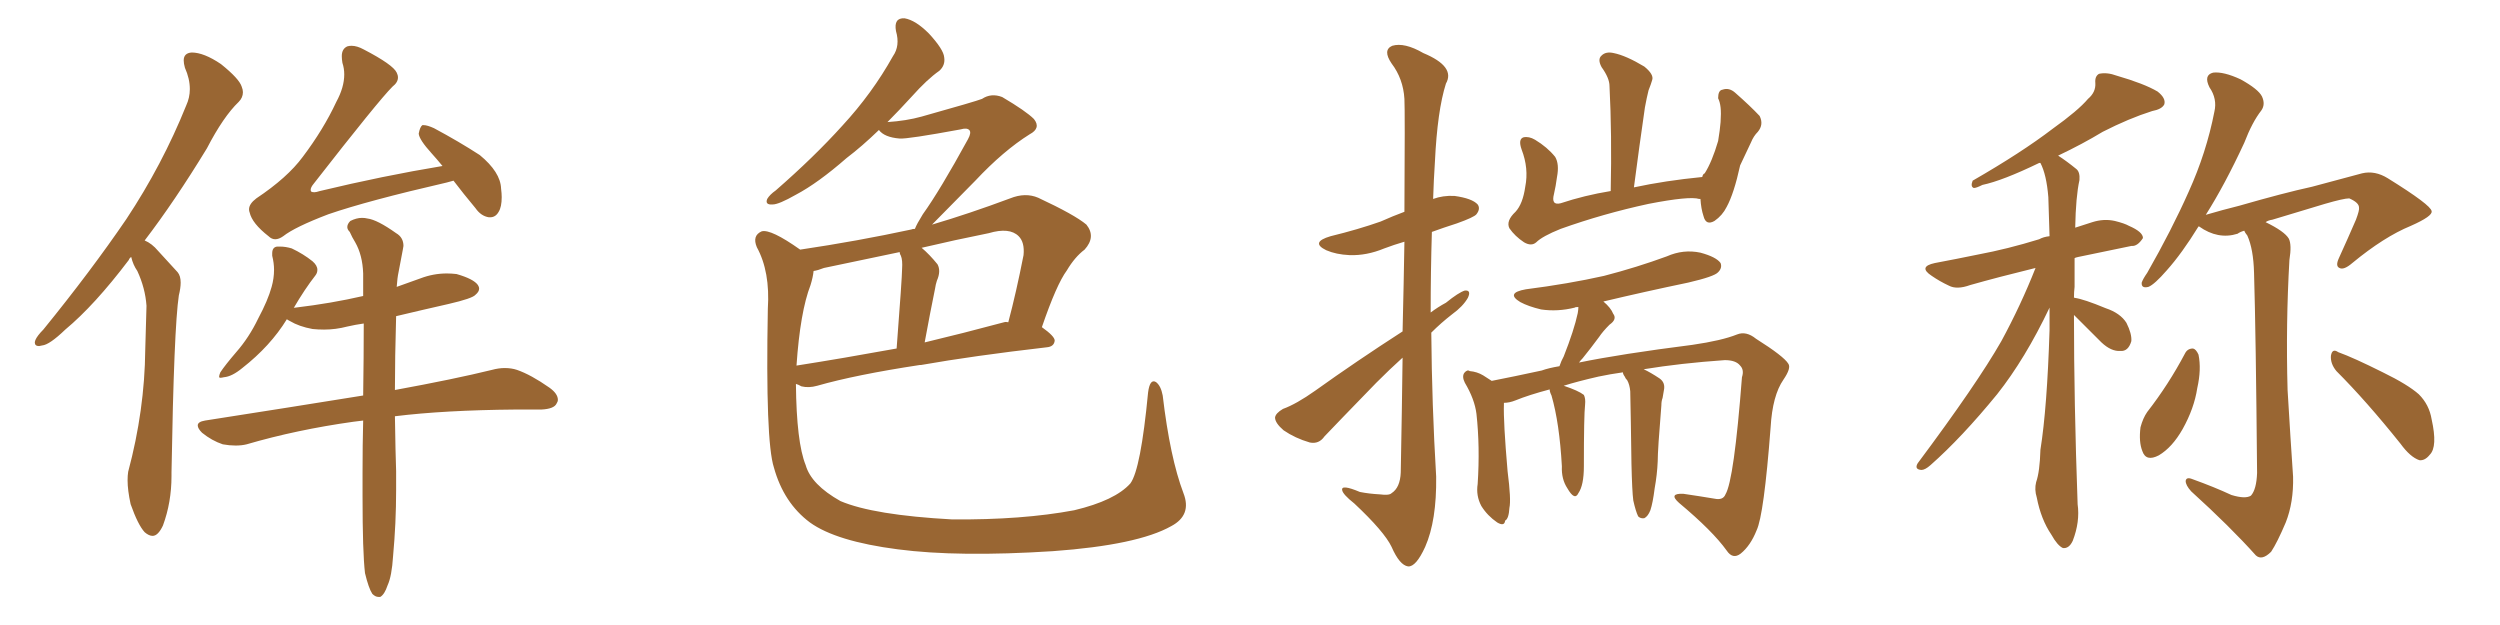 <svg xmlns="http://www.w3.org/2000/svg" xmlns:xlink="http://www.w3.org/1999/xlink" width="600" height="150"><path fill="#996633" padding="10" d="M108.84 43.36L108.84 43.36Q107.81 43.65 107.23 43.80L107.23 43.80Q88.18 48.19 78.81 51.42L78.81 51.42Q70.75 54.49 67.97 56.69L67.97 56.69Q66.94 57.42 66.06 57.42L66.06 57.42Q65.19 57.42 64.45 56.69L64.45 56.69Q60.50 53.61 59.91 50.98L59.91 50.98Q59.77 50.68 59.77 50.24L59.77 50.24Q59.77 48.93 61.52 47.61L61.52 47.61Q68.99 42.63 72.66 37.65L72.66 37.65Q77.64 31.05 80.71 24.46L80.71 24.46Q82.62 20.95 82.62 17.87L82.62 17.87Q82.62 16.41 82.18 15.09L82.18 15.09Q82.03 14.21 82.03 13.48L82.03 13.48Q82.03 11.72 83.35 11.13L83.35 11.13Q83.79 10.99 84.38 10.99L84.38 10.99Q85.69 10.99 87.30 11.87L87.30 11.87Q94.34 15.53 95.21 17.43L95.21 17.43Q95.51 18.02 95.51 18.60L95.51 18.60Q95.51 19.78 94.19 20.80L94.19 20.80Q90.82 24.17 75.29 44.09L75.29 44.09Q74.56 44.97 74.56 45.56L74.56 45.56Q74.56 45.85 74.71 46.00L74.71 46.00Q75 46.14 75.44 46.14L75.44 46.14Q75.88 46.14 76.76 45.85L76.76 45.85Q91.99 42.19 106.20 39.84L106.20 39.84Q104.88 38.23 103.56 36.77L103.56 36.77Q100.63 33.54 100.49 32.08L100.49 32.08Q100.78 30.47 101.37 30.03L101.37 30.03L101.66 30.03Q102.54 30.03 104.15 30.76L104.15 30.76Q110.16 33.98 115.14 37.21L115.14 37.21Q120.12 41.31 120.26 45.26L120.26 45.26Q120.41 46.44 120.41 47.31L120.41 47.31Q120.41 49.66 119.68 50.83L119.68 50.83Q118.95 52.15 117.63 52.15L117.63 52.15L117.33 52.15Q115.43 51.86 114.11 49.95L114.11 49.95Q111.18 46.44 108.84 43.36ZM31.49 61.67L31.49 61.67Q31.05 61.96 30.91 62.40L30.91 62.40Q22.71 73.24 15.67 79.10L15.67 79.10Q11.87 82.76 10.11 82.91L10.11 82.91L9.38 83.06Q8.35 83.06 8.35 82.18L8.35 82.18Q8.35 82.03 8.50 81.59L8.50 81.59Q8.94 80.57 10.40 79.10L10.40 79.10Q21.83 65.04 30.32 52.59L30.32 52.59Q38.96 39.55 44.68 25.34L44.68 25.34Q45.56 23.44 45.56 21.39L45.56 21.39Q45.56 18.90 44.38 16.26L44.38 16.26Q44.09 15.23 44.09 14.50L44.09 14.50Q44.09 12.74 46.00 12.60L46.00 12.60Q48.93 12.60 53.03 15.38L53.03 15.38Q57.42 18.90 58.01 20.80L58.01 20.80Q58.30 21.53 58.30 22.12L58.30 22.12Q58.30 23.44 57.28 24.46L57.28 24.46Q53.61 27.98 49.66 35.60L49.66 35.60Q41.89 48.34 34.72 57.71L34.72 57.71Q36.47 58.45 37.94 60.21L37.94 60.21Q39.84 62.26 42.63 65.33L42.63 65.33Q43.36 66.21 43.36 67.82L43.36 67.82Q43.36 69.14 42.92 70.90L42.92 70.90Q41.75 78.66 41.16 113.38L41.16 113.38L41.16 114.26Q41.16 120.56 39.11 126.12L39.11 126.12Q37.94 128.61 36.62 128.61L36.62 128.61Q35.74 128.61 34.72 127.73L34.72 127.73Q33.11 125.98 31.35 121.00L31.35 121.00Q30.62 117.63 30.62 115.28L30.62 115.28Q30.62 114.11 30.76 113.23L30.76 113.23Q34.72 98.44 34.86 83.94L34.86 83.94Q35.01 78.81 35.16 73.39L35.16 73.39Q34.86 69.14 32.96 65.04L32.96 65.04Q31.93 63.57 31.49 61.67ZM70.46 73.97L70.46 73.97Q70.46 73.83 70.90 73.83L70.90 73.83Q79.54 72.80 87.16 71.04L87.16 71.04L87.16 65.63Q87.01 61.23 85.25 58.15L85.25 58.15Q84.52 56.98 83.94 55.66L83.94 55.66Q83.35 55.08 83.35 54.49L83.35 54.49Q83.35 53.76 84.08 53.03L84.08 53.03Q85.55 52.29 86.87 52.29L86.87 52.29Q87.60 52.29 88.18 52.44L88.18 52.44Q90.53 52.73 95.07 55.96L95.07 55.96Q96.83 56.98 96.83 59.03L96.83 59.03L96.68 59.91Q96.24 62.26 95.65 65.33L95.65 65.33Q95.36 66.65 95.21 68.85L95.21 68.85Q98.14 67.82 100.93 66.80L100.93 66.80Q104.00 65.63 107.23 65.63L107.23 65.63Q108.40 65.63 109.57 65.77L109.57 65.77Q113.67 66.94 114.70 68.41L114.70 68.41Q114.99 68.85 114.99 69.29L114.99 69.29Q114.99 70.02 114.11 70.75L114.11 70.75Q113.38 71.63 107.67 72.95L107.67 72.95Q101.22 74.41 95.07 75.88L95.07 75.88Q94.78 85.99 94.78 93.60L94.78 93.60Q109.13 90.97 118.07 88.77L118.07 88.77Q119.68 88.33 121.14 88.33L121.14 88.33Q122.75 88.33 124.07 88.77L124.07 88.77Q127.44 89.94 131.84 93.02L131.84 93.02Q133.89 94.48 133.89 95.95L133.89 95.95Q133.89 96.39 133.59 96.83L133.59 96.83Q133.01 98.14 129.93 98.29L129.93 98.29L123.63 98.29Q106.64 98.44 94.78 99.90L94.78 99.90Q94.92 108.98 95.07 113.09L95.07 113.09L95.07 117.63Q95.07 125.54 94.34 133.45L94.34 133.45Q94.04 138.28 93.02 140.48L93.02 140.48Q92.29 142.68 91.26 143.26L91.26 143.26L90.82 143.26Q90.09 143.26 89.36 142.53L89.36 142.53Q88.48 141.21 87.60 137.55L87.60 137.55Q87.01 132.57 87.01 119.09L87.01 119.09L87.01 113.38Q87.01 106.79 87.16 100.93L87.16 100.93Q85.84 101.07 84.81 101.22L84.81 101.22Q71.19 103.13 59.18 106.64L59.18 106.64Q58.01 106.93 56.54 106.93L56.54 106.93Q55.08 106.93 53.47 106.64L53.47 106.64Q50.83 105.76 48.49 103.86L48.49 103.86Q47.46 102.83 47.46 102.10L47.46 102.10Q47.46 101.22 49.22 100.93L49.22 100.93Q69.87 97.71 87.16 94.92L87.16 94.92Q87.30 85.55 87.30 77.64L87.30 77.64Q85.25 77.93 83.35 78.37L83.35 78.37Q80.57 79.10 77.78 79.10L77.78 79.10Q76.32 79.10 75 78.96L75 78.96Q71.78 78.37 69.58 77.05L69.58 77.05Q68.99 76.76 68.85 76.61L68.85 76.61Q64.89 83.06 58.15 88.33L58.15 88.33Q55.66 90.38 53.76 90.53L53.76 90.53Q53.17 90.67 52.88 90.67L52.88 90.67Q52.59 90.67 52.59 90.38L52.59 90.38Q52.59 90.09 52.88 89.36L52.88 89.36Q54.05 87.60 56.69 84.52L56.69 84.52Q59.77 81.01 61.96 76.46L61.96 76.46Q64.31 72.07 65.19 68.85L65.19 68.85Q65.77 66.80 65.77 64.75L65.77 64.75Q65.77 63.13 65.33 61.38L65.33 61.38L65.33 60.79Q65.33 59.33 66.50 59.18L66.50 59.18L67.24 59.18Q68.55 59.18 70.02 59.62L70.02 59.62Q72.80 60.94 75 62.70L75 62.70Q76.17 63.72 76.17 64.75L76.17 64.75Q76.17 65.48 75.73 66.06L75.73 66.06Q73.10 69.43 70.46 73.97ZM284.03 118.36L284.03 118.36Q286.08 123.63 281.10 126.27L281.10 126.27Q273.05 130.81 252.69 132.28L252.69 132.28Q229.98 133.74 215.48 131.84L215.48 131.84Q200.68 129.93 194.38 125.39L194.38 125.39Q188.09 120.70 185.74 112.21L185.74 112.21Q183.69 105.91 184.28 74.12L184.28 74.12Q184.86 65.19 181.64 59.33L181.64 59.33Q180.47 56.54 182.81 55.52L182.81 55.52Q185.01 54.93 192.04 59.91L192.04 59.91Q205.81 57.86 218.70 55.08L218.70 55.08Q218.99 54.93 219.58 54.93L219.58 54.93Q220.02 53.76 221.48 51.42L221.48 51.42Q225.59 45.70 232.32 33.40L232.32 33.40Q233.20 31.79 232.62 31.20L232.62 31.20Q232.03 30.62 230.57 31.05L230.57 31.05Q217.82 33.40 215.92 33.25L215.92 33.25Q212.26 32.96 210.94 31.20L210.94 31.20Q206.84 35.16 203.17 37.94L203.17 37.94Q196.29 43.95 191.02 46.73L191.02 46.73Q186.91 49.07 185.45 49.07L185.45 49.07Q183.54 49.22 184.13 47.75L184.13 47.75Q184.72 46.73 186.18 45.70L186.18 45.70Q195.41 37.65 202.15 30.18L202.15 30.18Q209.33 22.41 214.31 13.48L214.31 13.48Q216.06 10.99 215.04 7.47L215.04 7.47Q214.45 4.25 217.09 4.39L217.09 4.39Q219.73 4.83 222.95 8.06L222.95 8.06Q226.46 11.87 226.61 13.77L226.61 13.77Q226.90 15.67 225.44 16.99L225.44 16.99Q222.51 19.04 218.85 23.14L218.85 23.14Q215.77 26.51 212.99 29.30L212.99 29.30Q217.53 29.00 221.19 27.98L221.19 27.98Q234.23 24.32 235.69 23.73L235.69 23.73Q237.89 22.27 240.53 23.29L240.53 23.29Q246.24 26.66 248.14 28.56L248.14 28.56Q249.90 30.76 247.12 32.23L247.12 32.23Q240.82 36.18 234.08 43.36L234.08 43.36Q226.90 50.68 223.68 53.91L223.68 53.91Q232.62 51.27 242.43 47.61L242.43 47.61Q246.09 46.14 249.17 47.46L249.17 47.46Q257.96 51.56 260.74 53.91L260.74 53.91Q263.09 56.84 260.30 59.91L260.30 59.91Q257.96 61.67 256.05 64.89L256.05 64.89Q253.56 68.26 250.05 78.52L250.05 78.52Q253.13 80.71 253.13 81.74L253.13 81.74Q252.98 83.20 251.22 83.35L251.22 83.35Q233.50 85.40 221.04 87.60L221.04 87.60Q220.75 87.60 220.75 87.60L220.75 87.60Q205.37 89.94 196.14 92.58L196.14 92.58Q194.09 93.16 192.33 92.72L192.33 92.72Q191.60 92.29 191.02 92.14L191.02 92.14Q191.16 106.20 193.36 111.62L193.36 111.62Q194.68 116.31 201.71 120.26L201.71 120.26Q209.62 123.63 228.52 124.66L228.52 124.66Q245.36 124.80 257.81 122.46L257.81 122.46Q267.63 120.12 271.29 116.02L271.29 116.02Q273.78 112.65 275.54 94.19L275.54 94.19Q275.98 90.82 277.44 91.70L277.44 91.70Q278.61 92.58 279.05 94.92L279.05 94.92Q280.81 109.86 284.03 118.36ZM194.53 68.41L194.53 68.41Q192.04 74.85 191.16 87.74L191.16 87.74Q202.29 85.99 215.19 83.64L215.19 83.64Q216.50 66.50 216.50 64.60L216.50 64.60Q216.65 62.40 216.21 61.38L216.21 61.38Q215.92 60.94 215.92 60.50L215.92 60.50Q206.69 62.40 197.75 64.31L197.75 64.31Q196.29 64.89 195.26 65.04L195.26 65.04Q195.12 66.50 194.53 68.41ZM240.97 77.34L240.97 77.34L240.97 77.34Q241.41 77.20 241.99 77.34L241.99 77.34Q243.90 70.17 245.65 61.23L245.65 61.23Q245.95 58.15 244.48 56.69L244.48 56.69Q242.29 54.49 237.30 55.96L237.30 55.96Q229.25 57.57 221.19 59.47L221.19 59.47Q223.10 61.08 225 63.43L225 63.43Q225.88 65.04 224.85 67.38L224.85 67.38Q224.56 68.26 224.41 69.29L224.41 69.29Q223.24 75 221.92 82.18L221.92 82.18Q231.15 79.98 240.97 77.34ZM336.62 79.54L336.62 79.54Q336.91 67.38 337.06 58.01L337.06 58.01Q334.57 58.74 332.23 59.62L332.23 59.62Q327.98 61.38 323.88 61.23L323.88 61.23Q320.65 61.08 318.31 60.06L318.31 60.06Q314.36 58.15 319.34 56.69L319.34 56.69Q325.93 55.08 331.35 53.17L331.35 53.17Q334.28 51.86 337.06 50.83L337.06 50.83Q337.21 26.51 337.06 23.73L337.06 23.73Q336.77 18.90 333.98 15.23L333.98 15.23Q331.79 12.01 334.13 10.99L334.13 10.99Q337.06 10.11 341.60 12.74L341.60 12.74Q349.37 15.97 347.02 20.07L347.02 20.07Q344.97 26.51 344.38 38.82L344.38 38.82Q344.09 43.21 343.95 47.75L343.95 47.75Q346.29 46.88 349.07 47.02L349.07 47.02Q353.32 47.61 354.64 49.07L354.64 49.07Q355.37 50.10 354.35 51.42L354.35 51.42Q353.76 52.15 349.66 53.61L349.66 53.61Q346.44 54.64 343.65 55.66L343.65 55.66Q343.36 65.19 343.36 75L343.36 75Q345.12 73.68 347.02 72.66L347.02 72.66Q350.10 70.17 351.56 69.73L351.56 69.73Q353.17 69.58 352.29 71.48L352.29 71.48Q351.12 73.54 348.49 75.44L348.49 75.44Q345.85 77.49 343.51 79.83L343.51 79.83Q343.65 97.12 344.68 114.40L344.68 114.40Q344.82 124.95 342.04 131.25L342.04 131.25Q339.84 136.08 337.94 135.94L337.94 135.94Q335.89 135.64 333.98 131.25L333.98 131.25Q332.23 127.59 325.05 120.85L325.05 120.85Q322.27 118.65 322.12 117.63L322.12 117.63Q321.83 116.16 326.37 118.07L326.37 118.07Q328.56 118.51 331.20 118.65L331.20 118.65Q333.40 118.95 333.98 118.36L333.98 118.36Q336.04 117.04 336.18 113.38L336.18 113.38Q336.47 98.14 336.62 85.84L336.62 85.84Q333.54 88.62 330.32 91.85L330.32 91.85Q320.51 101.95 317.87 104.74L317.87 104.74Q316.55 106.64 314.36 106.20L314.36 106.20Q310.84 105.18 308.06 103.27L308.06 103.27Q306.01 101.51 306.01 100.20L306.01 100.20Q306.15 99.17 307.91 98.14L307.91 98.14Q311.13 96.97 315.67 93.75L315.67 93.75Q325.49 86.72 336.62 79.54ZM408.11 47.75L408.11 47.75Q407.81 47.75 407.81 47.75L407.81 47.75Q405.47 47.02 395.65 48.93L395.65 48.93Q384.81 51.27 374.56 54.93L374.56 54.93Q370.17 56.69 368.70 58.15L368.70 58.15Q367.53 59.18 365.77 58.15L365.77 58.15Q363.57 56.69 362.26 54.79L362.26 54.79Q361.38 53.03 363.72 50.83L363.72 50.83Q365.48 48.93 366.06 44.82L366.06 44.82Q366.94 40.43 365.19 35.89L365.19 35.89Q364.31 33.40 365.63 32.96L365.63 32.96Q366.94 32.67 368.41 33.54L368.41 33.54Q371.34 35.30 373.24 37.65L373.24 37.65Q374.27 39.40 373.68 42.48L373.68 42.48Q373.39 44.68 372.95 46.58L372.95 46.58Q372.22 49.37 374.56 48.78L374.56 48.78Q380.27 46.88 386.57 45.85L386.57 45.85Q386.87 32.23 386.28 20.65L386.28 20.65Q386.28 18.75 384.38 16.11L384.38 16.11Q383.35 14.21 384.38 13.33L384.38 13.33Q385.40 12.30 387.30 12.74L387.30 12.74Q390.23 13.33 394.63 15.97L394.63 15.97Q396.97 17.87 396.53 19.19L396.53 19.19Q396.24 20.21 395.65 21.68L395.65 21.68Q395.21 23.44 394.78 25.78L394.78 25.78Q393.46 34.86 392.14 44.97L392.14 44.97Q399.61 43.36 408.54 42.48L408.54 42.48Q408.69 41.75 409.13 41.60L409.13 41.60Q410.89 38.82 412.35 33.84L412.35 33.84Q412.79 31.20 412.94 29.30L412.94 29.30Q413.09 27.10 412.94 25.78L412.94 25.78Q412.79 24.46 412.35 23.58L412.35 23.58Q412.35 21.68 413.38 21.53L413.38 21.53Q414.99 20.95 416.46 22.27L416.46 22.27Q420.12 25.49 422.31 27.83L422.31 27.83Q423.34 29.88 421.88 31.64L421.88 31.64Q420.85 32.67 420.26 34.13L420.26 34.13Q419.09 36.62 417.63 39.70L417.63 39.70Q416.16 46.44 414.40 49.66L414.40 49.66Q413.38 51.71 411.47 53.03L411.47 53.03Q409.42 54.20 408.84 51.86L408.84 51.86Q408.25 50.10 408.11 47.75ZM391.99 120.12L391.99 120.12L391.99 120.12Q391.70 117.92 391.55 111.33L391.55 111.33Q391.41 100.63 391.26 93.90L391.26 93.90Q391.11 92.29 390.53 91.26L390.53 91.26Q390.09 90.82 389.94 90.38L389.94 90.38Q389.50 89.79 389.50 89.36L389.50 89.36Q386.43 89.79 383.64 90.38L383.64 90.38Q378.52 91.55 375.29 92.58L375.29 92.58Q378.81 93.75 380.13 94.78L380.13 94.78Q380.57 95.65 380.42 97.12L380.42 97.12Q380.13 99.61 380.13 111.91L380.13 111.91Q380.13 116.46 378.81 118.36L378.81 118.36Q377.93 120.26 376.17 117.19L376.17 117.19Q374.71 114.99 374.85 111.91L374.85 111.91Q374.27 101.51 372.36 94.92L372.36 94.92Q371.92 94.04 371.92 93.46L371.92 93.46Q366.94 94.78 363.72 96.09L363.72 96.09Q362.26 96.68 360.94 96.68L360.94 96.68Q360.94 96.83 360.94 96.97L360.94 96.97Q360.79 101.22 361.82 113.09L361.82 113.09Q362.70 119.97 362.26 121.88L362.26 121.88Q362.11 124.51 361.23 124.95L361.23 124.95Q361.08 126.42 359.33 125.39L359.33 125.39Q356.98 123.78 355.52 121.44L355.52 121.44Q354.20 118.95 354.64 116.16L354.64 116.16Q355.22 107.23 354.35 99.32L354.35 99.32Q353.91 95.80 351.56 91.85L351.56 91.85Q350.83 90.38 351.42 89.50L351.42 89.50Q352.15 88.62 352.73 89.06L352.73 89.06Q354.49 89.21 355.96 90.09L355.96 90.09Q357.13 90.82 358.01 91.41L358.01 91.41Q363.28 90.38 370.02 88.92L370.02 88.92Q371.63 88.33 374.27 87.89L374.27 87.89Q374.71 86.57 375.29 85.55L375.29 85.55Q377.78 79.25 378.66 75.15L378.66 75.15Q378.81 74.27 378.81 73.68L378.81 73.68Q378.08 73.68 377.93 73.83L377.93 73.83Q373.83 74.85 369.87 74.27L369.87 74.27Q366.80 73.54 364.89 72.51L364.89 72.51Q361.23 70.31 366.21 69.43L366.21 69.43Q376.46 68.12 384.96 66.21L384.96 66.21Q392.87 64.16 400.05 61.52L400.05 61.52Q404.00 59.77 408.11 60.64L408.11 60.64Q411.91 61.67 412.94 63.13L412.94 63.13Q413.38 64.31 412.35 65.33L412.35 65.33Q411.47 66.36 405.18 67.82L405.18 67.82Q394.63 70.02 384.81 72.36L384.81 72.36Q386.57 73.83 387.16 75.29L387.16 75.29Q388.18 76.61 386.28 77.93L386.28 77.93Q384.67 79.54 383.79 80.86L383.79 80.86Q381.74 83.64 379.83 85.99L379.83 85.99Q379.39 86.43 378.96 87.01L378.96 87.01Q388.92 84.96 406.20 82.76L406.20 82.76Q413.23 81.74 416.89 80.27L416.89 80.27Q419.09 79.39 421.44 81.30L421.44 81.30Q428.17 85.55 429.20 87.30L429.20 87.30Q429.93 88.33 428.03 91.11L428.03 91.11Q425.39 94.92 424.95 102.54L424.95 102.54Q423.34 123.63 421.58 127.29L421.58 127.29Q420.12 130.96 417.77 132.86L417.77 132.86Q415.87 134.33 414.40 132.13L414.40 132.13Q411.04 127.44 402.98 120.70L402.98 120.70Q400.34 118.36 404.00 118.51L404.00 118.51Q407.96 119.09 411.47 119.68L411.47 119.68Q413.53 120.12 414.11 118.65L414.11 118.65Q416.16 115.28 418.07 90.53L418.07 90.53Q418.65 88.77 417.63 87.74L417.63 87.74Q416.60 86.43 413.96 86.43L413.96 86.43Q403.42 87.16 394.48 88.62L394.48 88.62Q396.09 89.36 398.29 90.82L398.29 90.82Q399.76 91.85 399.32 93.75L399.32 93.75Q399.17 94.48 399.02 95.51L399.02 95.51Q398.73 96.24 398.73 97.27L398.73 97.27Q397.85 107.96 397.85 110.74L397.85 110.74Q397.71 113.96 397.12 117.19L397.12 117.19Q396.68 120.70 396.09 122.46L396.09 122.46Q395.51 123.93 394.63 124.37L394.63 124.37Q393.75 124.51 393.16 123.93L393.16 123.93Q392.58 122.75 391.99 120.12ZM497.75 75.59L497.75 75.59Q497.75 96.39 498.63 121.00L498.63 121.00Q499.22 125.24 497.46 129.79L497.46 129.79Q496.58 131.69 495.12 131.54L495.12 131.54Q493.80 130.96 492.33 128.32L492.33 128.32Q489.84 124.66 488.82 119.38L488.82 119.38Q488.23 117.48 488.67 115.72L488.67 115.72Q489.55 113.23 489.70 107.96L489.70 107.96Q491.31 97.85 491.89 79.25L491.89 79.25Q491.89 76.17 491.89 73.83L491.89 73.83Q486.04 86.13 479.30 94.63L479.30 94.63Q470.80 105.03 463.33 111.62L463.33 111.62Q462.01 112.79 461.13 112.79L461.13 112.79Q459.38 112.65 460.25 111.18L460.25 111.18Q474.46 92.14 480.32 81.88L480.32 81.88Q485.01 73.24 488.53 64.31L488.53 64.31Q479.59 66.50 472.85 68.41L472.85 68.41Q469.63 69.58 467.72 68.55L467.72 68.55Q465.53 67.53 463.62 66.21L463.62 66.21Q460.25 64.01 464.36 63.13L464.36 63.13Q469.78 62.11 474.76 61.08L474.76 61.08Q481.79 59.77 489.40 57.42L489.40 57.42Q490.43 56.84 491.89 56.69L491.89 56.69Q491.75 51.42 491.60 47.31L491.60 47.31Q491.16 41.89 489.70 39.11L489.70 39.11Q489.40 39.11 489.40 39.11L489.40 39.11Q480.62 43.36 475.78 44.38L475.78 44.38Q474.32 45.12 473.73 45.12L473.73 45.12Q472.85 44.82 473.44 43.36L473.44 43.36Q485.16 36.62 492.63 30.91L492.63 30.91Q498.78 26.51 501.12 23.73L501.12 23.73Q503.03 22.12 502.88 19.92L502.88 19.92Q502.73 18.31 503.76 17.72L503.76 17.72Q505.66 17.29 508.01 18.16L508.01 18.16Q514.60 20.07 517.82 21.97L517.82 21.97Q519.87 23.58 519.43 25.05L519.43 25.05Q518.85 26.22 516.50 26.66L516.50 26.66Q510.94 28.42 504.64 31.64L504.64 31.64Q499.80 34.57 493.95 37.35L493.95 37.35Q496.00 38.67 498.34 40.58L498.34 40.58Q499.22 41.31 499.07 43.21L499.07 43.21Q498.19 47.17 498.05 54.64L498.05 54.64Q500.24 53.91 502.15 53.32L502.15 53.32Q504.93 52.44 507.57 53.03L507.57 53.03Q509.91 53.61 510.94 54.20L510.94 54.20Q514.31 55.66 514.31 57.13L514.31 57.13Q512.99 59.18 511.52 59.03L511.52 59.03Q505.81 60.21 498.78 61.67L498.78 61.67Q498.05 61.82 497.90 61.96L497.90 61.96Q497.90 65.19 497.90 68.85L497.90 68.85Q497.75 70.02 497.75 71.48L497.75 71.48Q497.75 71.34 497.90 71.48L497.90 71.48Q500.10 71.78 505.37 73.97L505.37 73.97Q508.89 75.15 510.35 77.49L510.35 77.49Q511.67 80.13 511.52 81.88L511.52 81.88Q510.79 84.38 508.89 84.23L508.89 84.23Q506.69 84.38 504.35 82.18L504.35 82.18Q500.98 78.81 497.75 75.59ZM524.41 84.81L524.41 84.81Q525 83.64 526.32 83.64L526.32 83.64Q527.05 83.79 527.64 85.11L527.64 85.11Q528.37 88.62 527.34 93.16L527.34 93.16Q526.61 98.00 523.83 102.98L523.83 102.98Q521.34 107.37 518.12 109.28L518.12 109.28Q515.04 110.89 514.16 108.25L514.16 108.25Q513.28 106.05 513.72 102.54L513.72 102.54Q514.31 100.34 515.33 98.88L515.33 98.88Q520.46 92.29 524.41 84.81ZM535.55 118.80L535.55 118.80Q538.92 119.82 540.23 118.95L540.23 118.95Q541.55 117.48 541.70 113.53L541.70 113.53Q541.41 80.13 540.97 65.48L540.97 65.48Q540.82 59.77 539.36 56.54L539.36 56.54Q538.77 55.81 538.62 55.37L538.62 55.37Q537.60 55.66 537.01 56.10L537.01 56.10Q532.32 57.57 527.78 54.35L527.78 54.35Q527.78 54.35 527.64 54.35L527.64 54.35Q523.68 60.79 520.02 64.89L520.02 64.89Q517.09 68.26 515.63 68.85L515.63 68.85Q513.87 69.29 514.01 67.82L514.01 67.82Q514.31 66.94 515.33 65.48L515.33 65.48Q521.19 55.22 525.29 46.00L525.29 46.00Q529.54 36.62 531.45 26.81L531.45 26.81Q532.18 23.73 530.27 20.95L530.27 20.95Q528.81 18.02 531.15 17.43L531.15 17.43Q533.64 17.14 537.74 19.04L537.74 19.04Q541.99 21.39 542.87 23.14L542.87 23.14Q543.75 25.05 542.72 26.51L542.72 26.51Q540.53 29.30 538.62 34.28L538.62 34.28Q533.94 44.38 529.39 51.56L529.39 51.56Q533.35 50.39 537.45 49.37L537.45 49.37Q548.14 46.29 554.88 44.82L554.88 44.82Q561.47 43.07 566.89 41.60L566.89 41.60Q569.97 40.87 573.05 42.77L573.05 42.77Q583.45 49.22 583.59 50.68L583.59 50.68Q583.89 51.86 578.61 54.20L578.61 54.20Q572.17 56.84 564.55 63.13L564.55 63.13Q562.50 64.89 561.47 64.31L561.47 64.31Q560.45 63.87 561.33 61.96L561.33 61.96Q563.53 57.13 565.43 52.73L565.43 52.73Q566.31 50.39 566.16 49.80L566.16 49.80Q566.16 48.63 563.82 47.61L563.82 47.61Q562.50 47.61 557.96 48.93L557.96 48.93Q550.20 51.27 545.36 52.73L545.36 52.73Q544.34 52.88 543.75 53.32L543.75 53.32Q548.29 55.52 549.32 57.28L549.32 57.28Q550.05 58.74 549.46 62.40L549.46 62.40Q548.58 77.64 549.02 93.60L549.02 93.60Q549.76 106.05 550.34 114.40L550.34 114.40Q550.49 120.56 548.58 125.39L548.58 125.39Q546.53 130.22 545.07 132.42L545.07 132.42Q542.87 134.62 541.41 133.30L541.41 133.30Q535.25 126.42 525.88 117.92L525.88 117.92Q524.56 116.46 524.56 115.43L524.56 115.43Q524.71 114.40 526.17 114.99L526.17 114.99Q531.45 116.89 535.55 118.80ZM560.74 89.06L560.74 89.06L560.74 89.06Q559.28 87.30 559.42 85.40L559.42 85.40Q559.72 83.50 561.18 84.52L561.18 84.52Q564.84 85.84 571.88 89.36L571.88 89.36Q577.88 92.29 580.52 94.63L580.52 94.63Q583.01 97.12 583.59 100.63L583.59 100.63Q585.06 107.23 583.15 109.13L583.15 109.13Q581.98 110.60 580.66 110.45L580.66 110.45Q578.47 109.72 576.12 106.49L576.12 106.49Q567.92 96.24 560.74 89.06Z"/></svg>